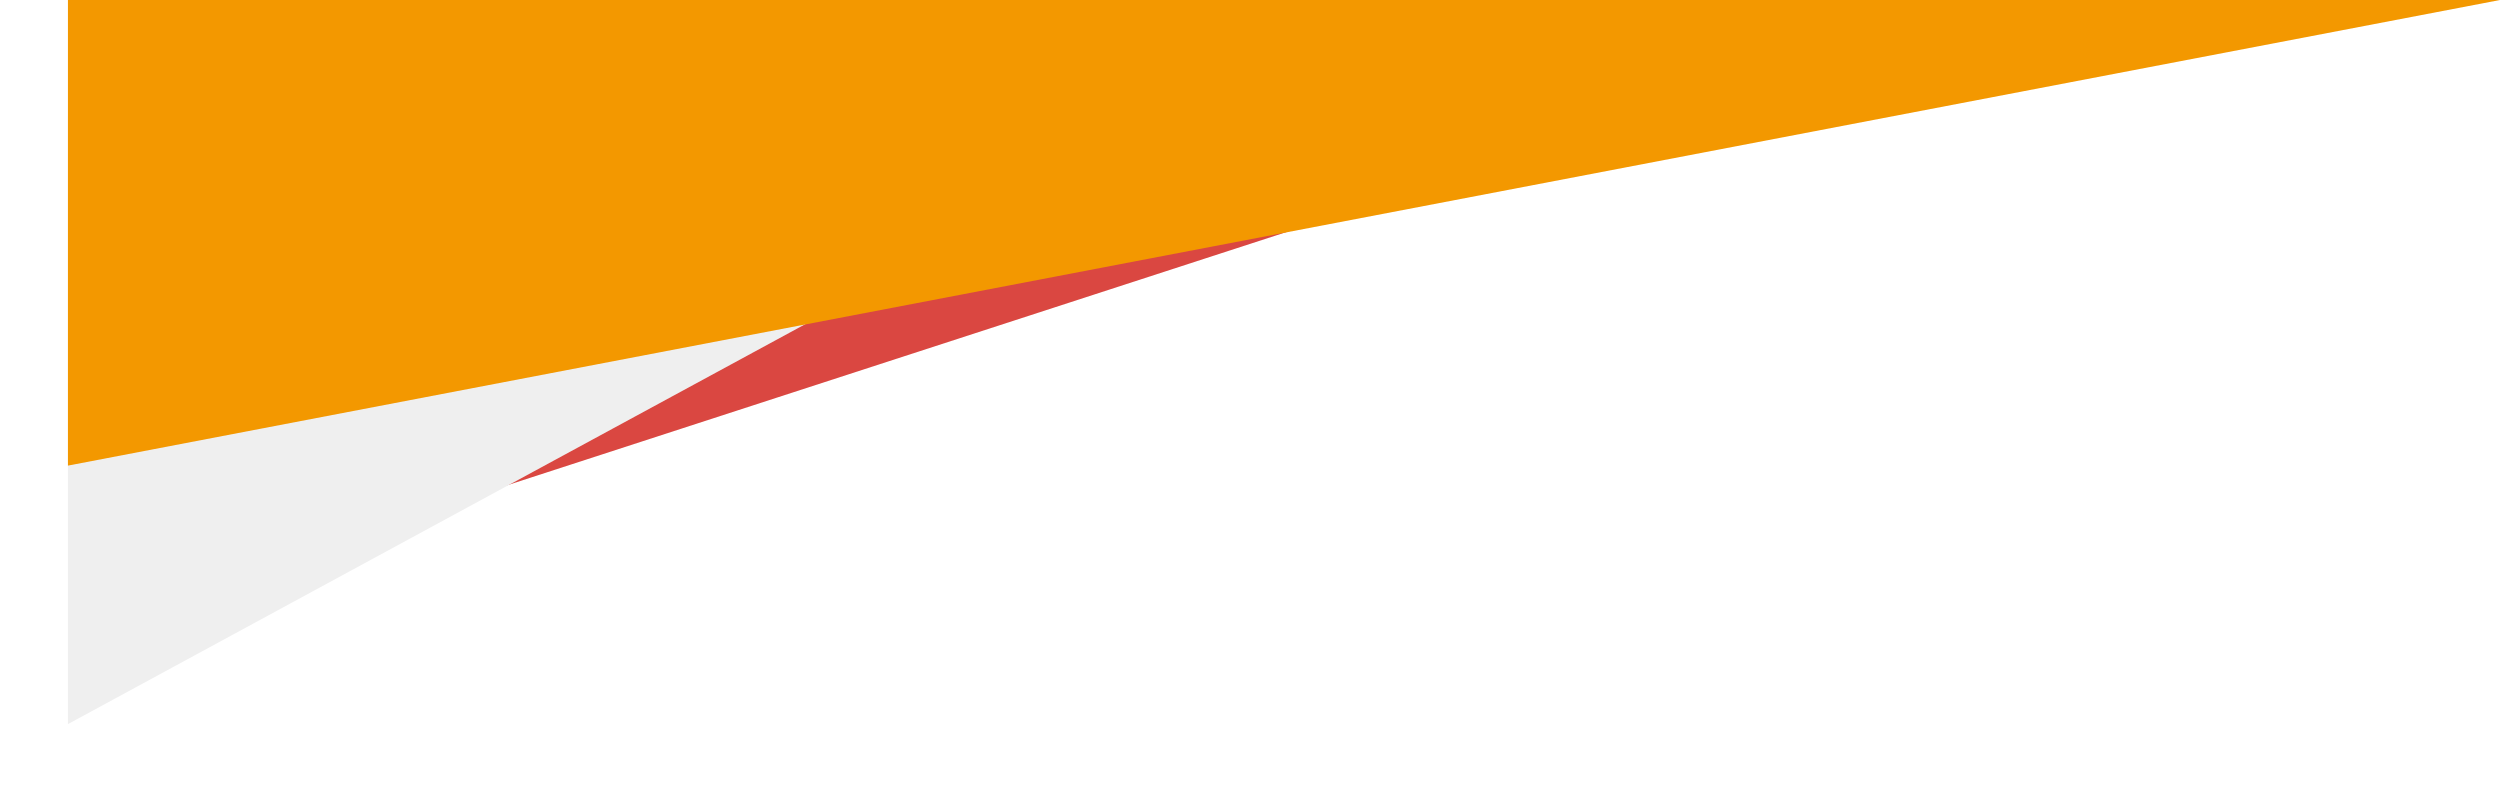 <svg xmlns="http://www.w3.org/2000/svg" xmlns:xlink="http://www.w3.org/1999/xlink" width="551.964" height="174.873" viewBox="0 0 551.964 174.873">
  <defs>
    <filter id="パス_3" x="0" y="10.631" width="277.495" height="164.242" filterUnits="userSpaceOnUse">
      <feOffset dy="5" input="SourceAlpha"/>
      <feGaussianBlur stdDeviation="5" result="blur"/>
      <feFlood flood-opacity="0.161"/>
      <feComposite operator="in" in2="blur"/>
      <feComposite in="SourceGraphic"/>
    </filter>
  </defs>
  <g id="グループ_844" data-name="グループ 844" transform="translate(-1621 24791)">
    <g id="グループ_843" data-name="グループ 843">
      <path id="パス_1" data-name="パス 1" d="M6.066,0h284.18l-4.615,37.972H0Z" transform="matrix(0.951, -0.309, 0.309, 0.951, 1663.803, -24701.309)" fill="#da4741"/>
      <g transform="matrix(1, 0, 0, 1, 1621, -24791)" filter="url(#パス_3)">
        <path id="パス_3-2" data-name="パス 3" d="M10,7V141.241L257.5,7Z" transform="translate(5 13.63)" fill="#efefef"/>
      </g>
      <path id="パス_9" data-name="パス 9" d="M10,7V109.8L546.964,7Z" transform="translate(1626 -24798)" fill="#f39800"/>
    </g>
  </g>
</svg>
